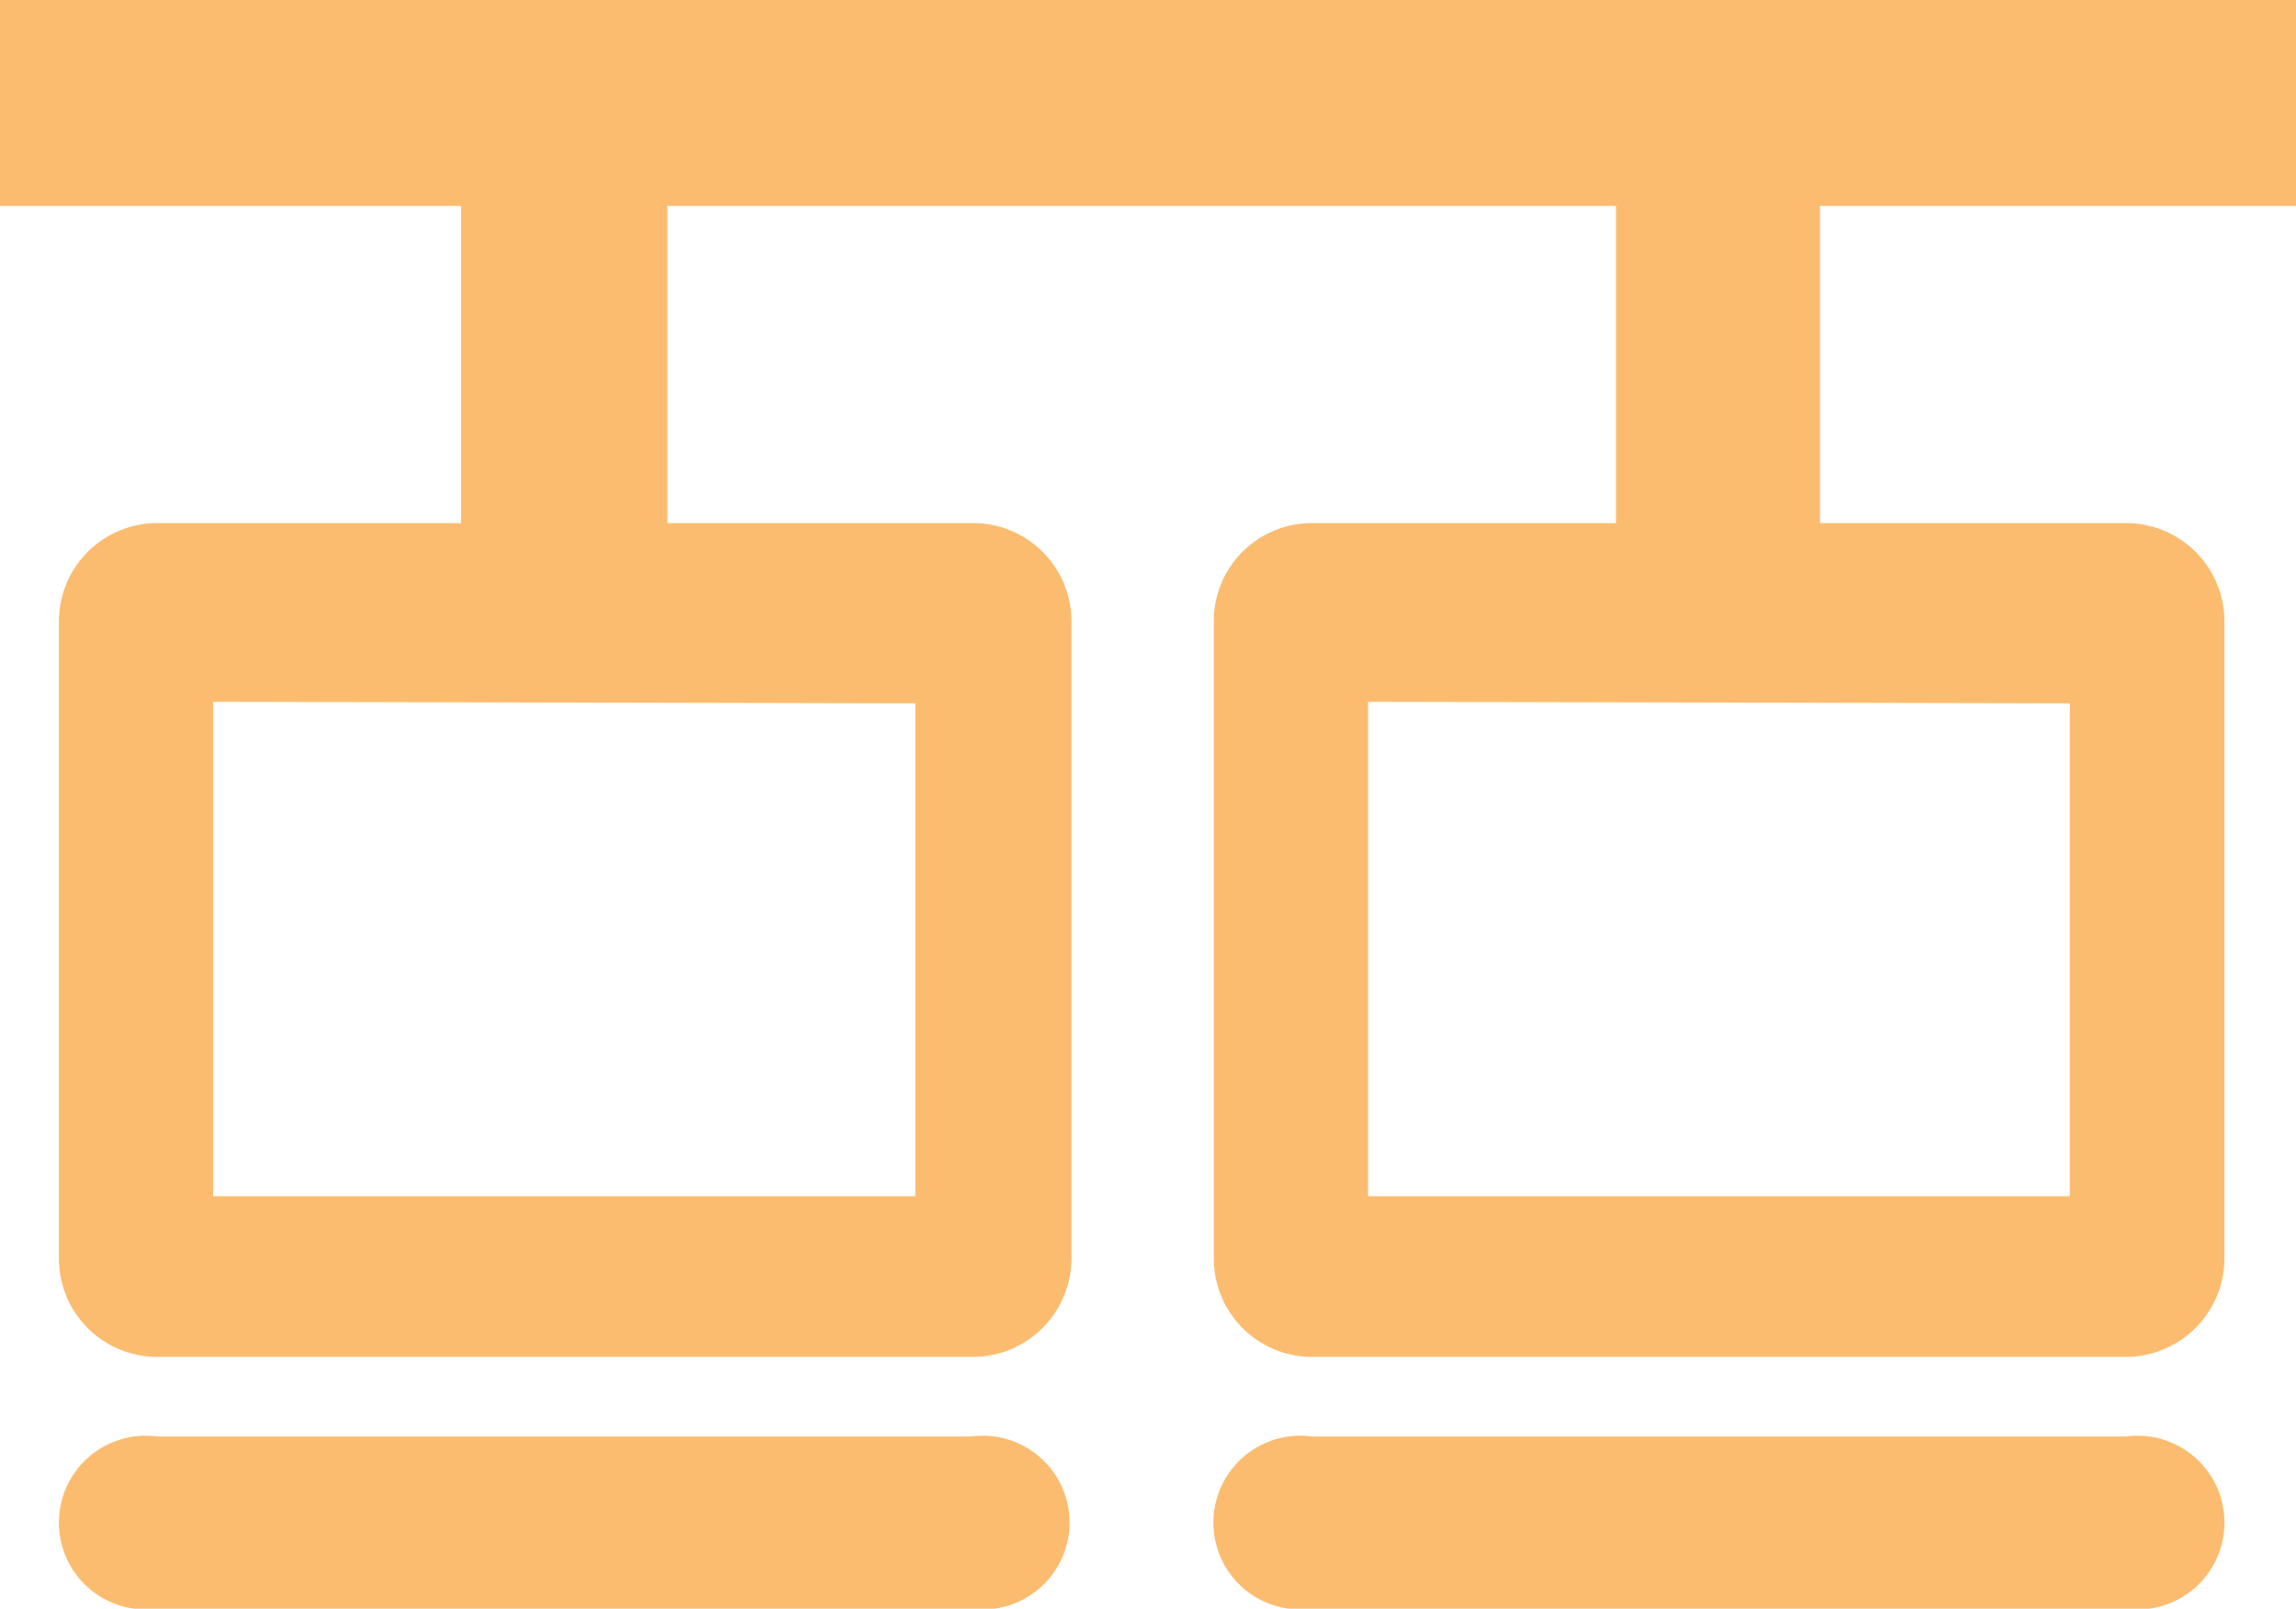 <svg xmlns="http://www.w3.org/2000/svg" id="icon" viewBox="0 0 60 42.04"><defs><style>.cls-1{fill:#fcbc6f;}</style></defs><title>Icon-Microsoft-Office-365</title><path class="cls-1" d="M25.38,37.54H4.11a2.27,2.27,0,1,0,0,4.5H25.38a2.27,2.27,0,1,0,0-4.5Z"></path><path class="cls-1" d="M55.56,37.54H34.28a2.27,2.27,0,1,0,0,4.5H55.56a2.27,2.27,0,1,0,0-4.5Z"></path><path class="cls-1" d="M60,5.38V0H0V5.38H12.05v8.29H4.11a2.57,2.57,0,0,0-2.57,2.56V32.89a2.57,2.57,0,0,0,2.57,2.57H25.38A2.58,2.58,0,0,0,28,32.89V16.23a2.57,2.57,0,0,0-2.57-2.56H17.44V5.38H42.23v8.29H34.28a2.56,2.56,0,0,0-2.56,2.56V32.89a2.57,2.57,0,0,0,2.56,2.57H55.56a2.58,2.58,0,0,0,2.57-2.57V16.23a2.57,2.57,0,0,0-2.57-2.56h-8V5.38Zm-36.08,13V31.26H5.57V18.34Zm30.17,0V31.26H35.75V18.34Z"></path></svg>